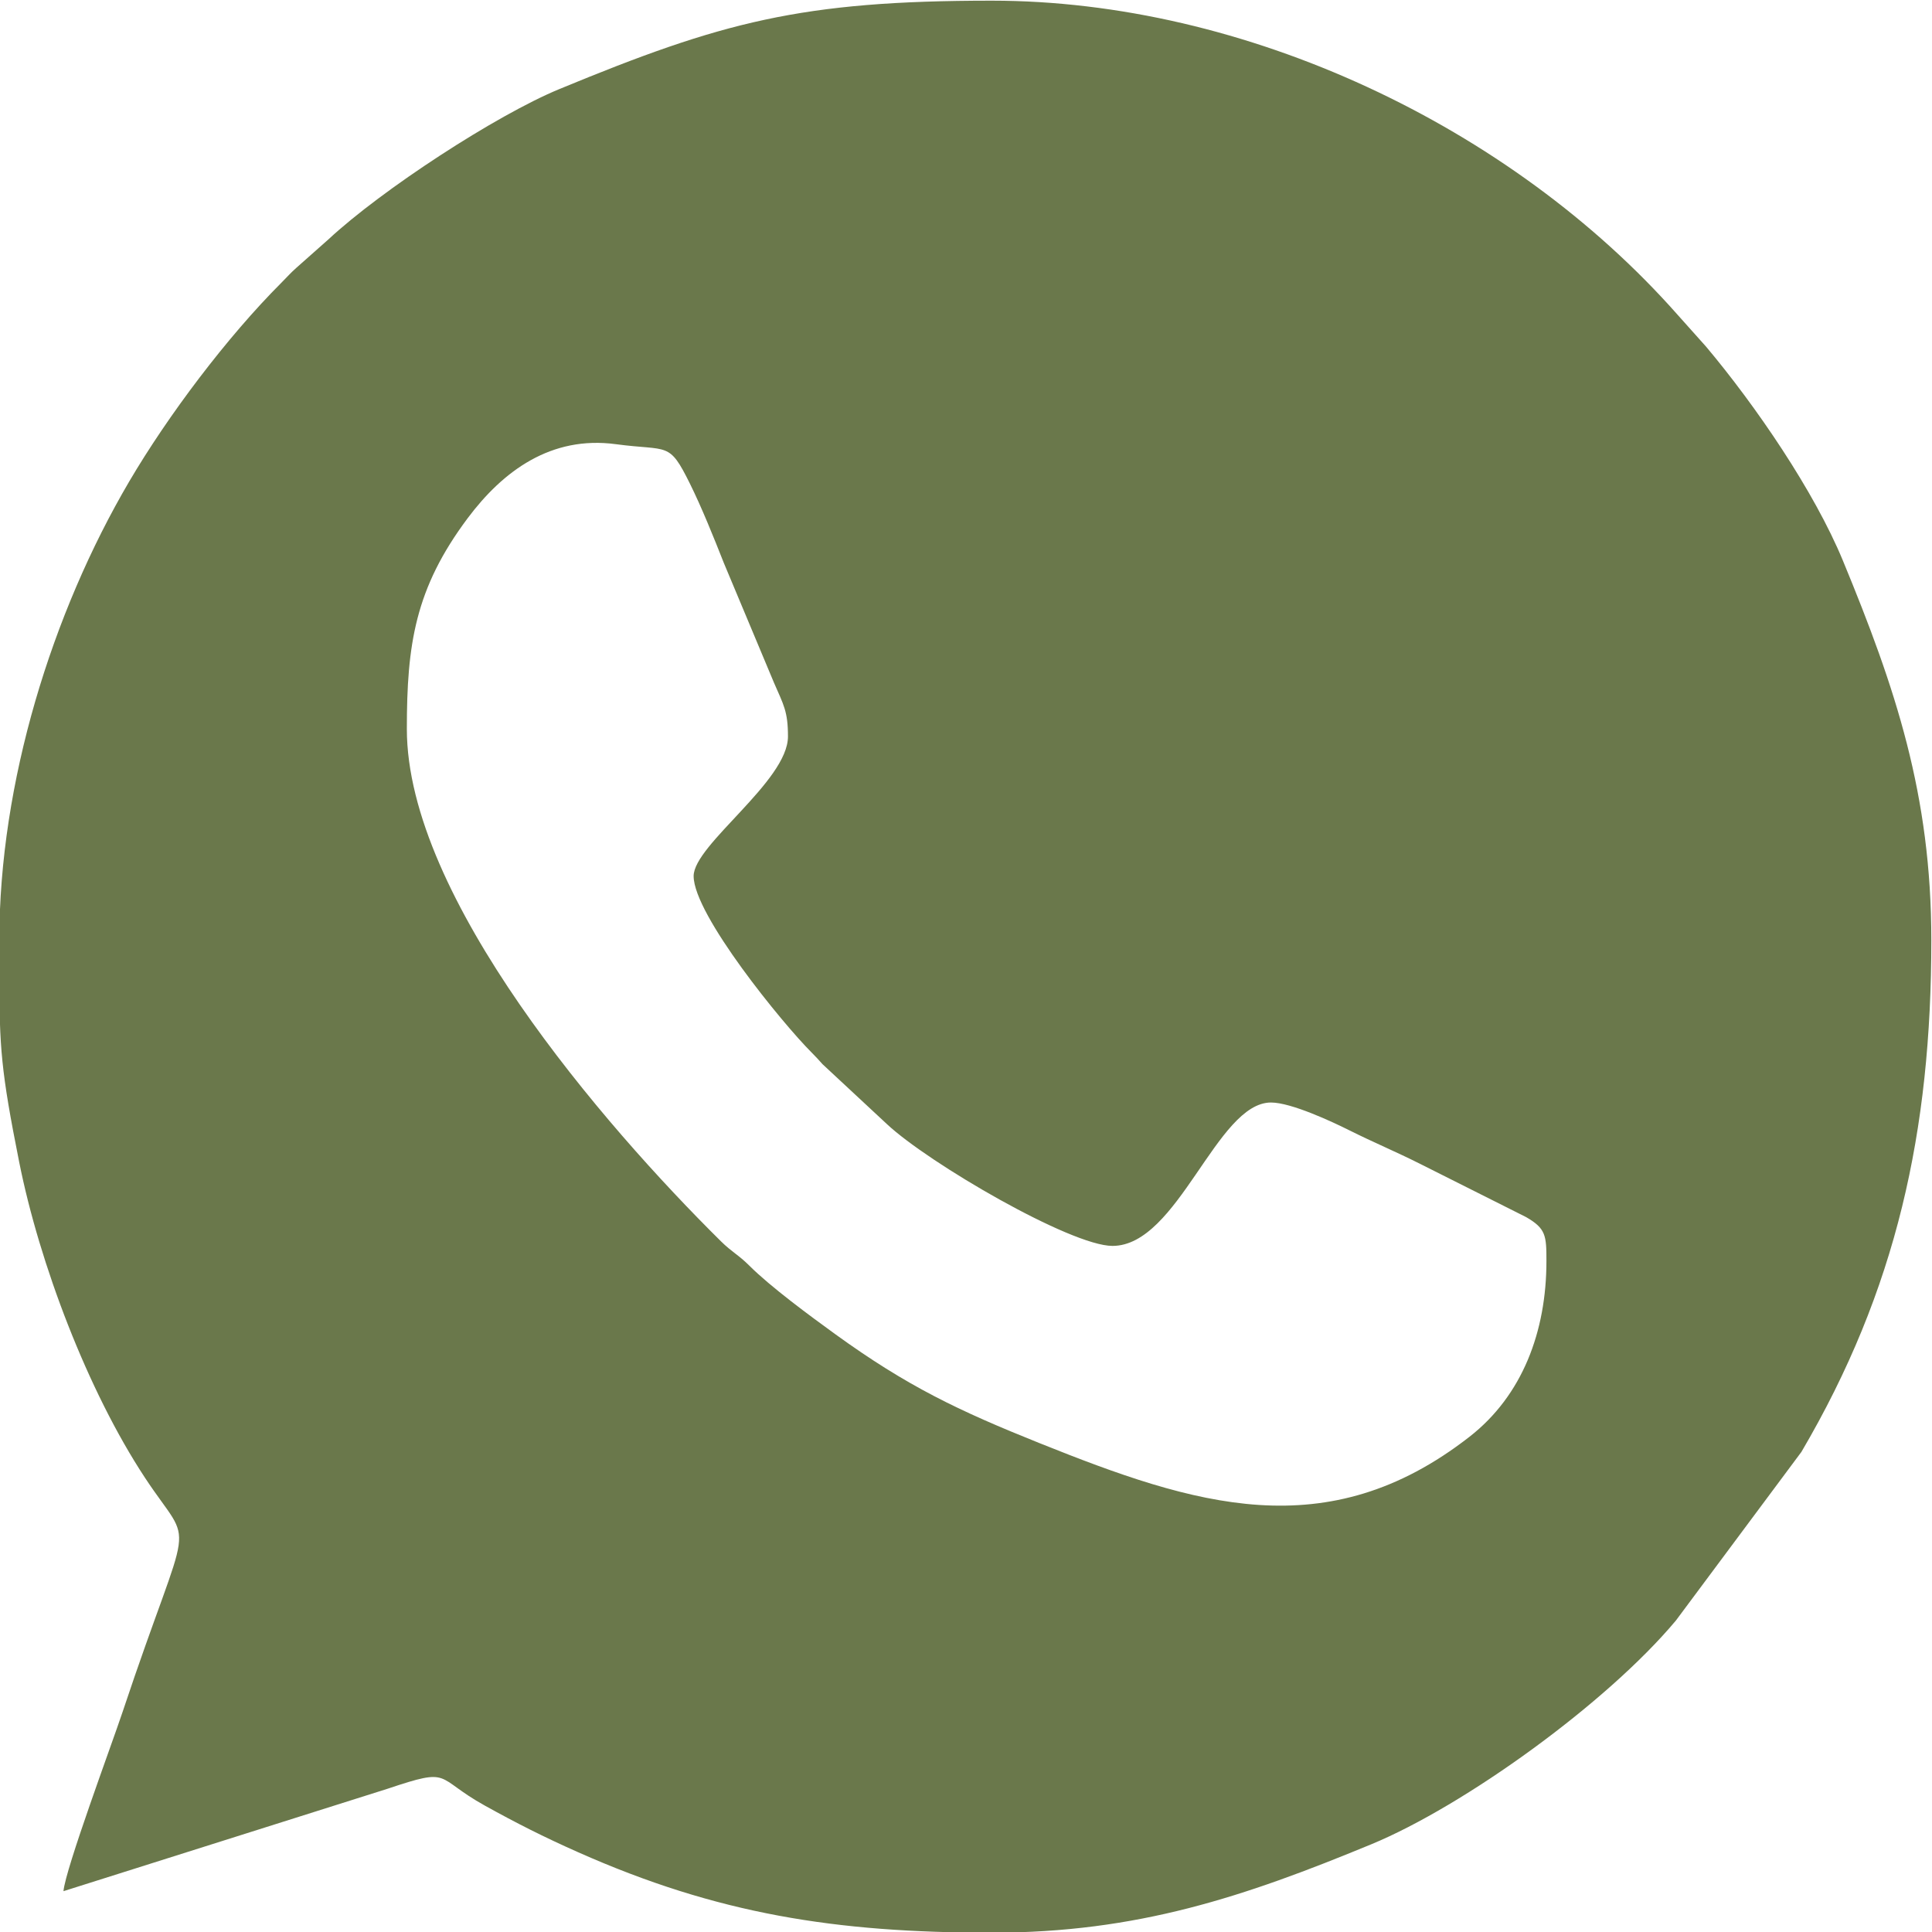 <?xml version="1.0" encoding="UTF-8"?> <svg xmlns="http://www.w3.org/2000/svg" xmlns:xlink="http://www.w3.org/1999/xlink" xmlns:xodm="http://www.corel.com/coreldraw/odm/2003" xml:space="preserve" width="144.51mm" height="144.51mm" version="1.1" style="shape-rendering:geometricPrecision; text-rendering:geometricPrecision; image-rendering:optimizeQuality; fill-rule:evenodd; clip-rule:evenodd" viewBox="0 0 14451 14451"> <defs> <style type="text/css"> .fil0 {fill:#6A784B} </style> </defs> <g id="Слой_x0020_1">  <path class="fil0" d="M5188.3 6553.14c0,288.15 666.27,1103.83 882.24,1319.27 36.18,36.09 49.27,51.65 81.81,87.55l482.49 448.91c310.68,290.54 1374.17,910.28 1686.39,910.28 491.86,0 778.06,-1072.53 1185.44,-1072.53 151.62,0 460.77,145.16 583.64,206.64 185.43,92.78 350.51,160.82 535.99,254.31l789.12 396.31c148.14,85.63 151.65,138.63 151.65,328.17 0,527.37 -179.61,1006.4 -575.99,1315.07 -1067.03,830.94 -2055.44,512.38 -3214.23,47.82 -610.84,-244.88 -991.6,-426.61 -1527.98,-814.66 -184.65,-133.58 -485.86,-355.23 -643.83,-513.37 -80.12,-80.21 -131.94,-102.61 -212.67,-182.48 -879.04,-869.75 -2349.15,-2572.33 -2349.15,-3832.05 0,-630.68 60.61,-1049.37 455.31,-1576.87 264.01,-352.86 623.34,-618.14 1107.92,-553.1 395.94,53.14 395.82,-24.84 554,294.98 88.71,179.36 178.1,401.69 253.64,593.1l374.85 895.26c71.92,166.05 104.97,213.99 104.97,403.08 0,334.34 -705.61,810.14 -705.61,1044.31zm-5193.34 738.74l0 -223.52 0 -35.4c0,-1177.88 393.3,-2447.14 971.55,-3431.5 291.01,-495.39 733.17,-1081.68 1138.19,-1486.7 42.52,-42.51 69.04,-73.78 113.17,-112.63l239.36 -212.23c397.54,-369.96 1253.41,-928.24 1726.89,-1123.8 1214.36,-501.56 1805.77,-661.08 3233.92,-661.08 1891.79,0 3880.61,935.29 5130.06,2349.48l213.14 238.45c371.39,442 808.7,1080.76 1023.66,1601.23 393.05,951.62 661.08,1749.98 661.08,2838.78 0,1426.98 -260.11,2615.55 -971.55,3826.64l-939.4 1262.12c-518.84,619.67 -1585.05,1386.95 -2278.21,1673.24 -951.2,392.87 -1748.66,661.08 -2838.78,661.08 -1164.2,0 -2051.16,-138.17 -3095.07,-602.36 -258.96,-115.14 -457.01,-215.37 -696.28,-348.03 -381.39,-211.46 -239.46,-289.96 -728.38,-125.94l-2423.53 765.86c13.66,-164.11 361.48,-1098.9 440.94,-1337.21 519.84,-1559.02 544.42,-1184.88 168.25,-1755.75 -427.75,-649.16 -789.42,-1602.52 -940.64,-2361.64 -136.11,-683.2 -147.62,-854.35 -148.37,-1399.09z"></path> </g> </svg> 